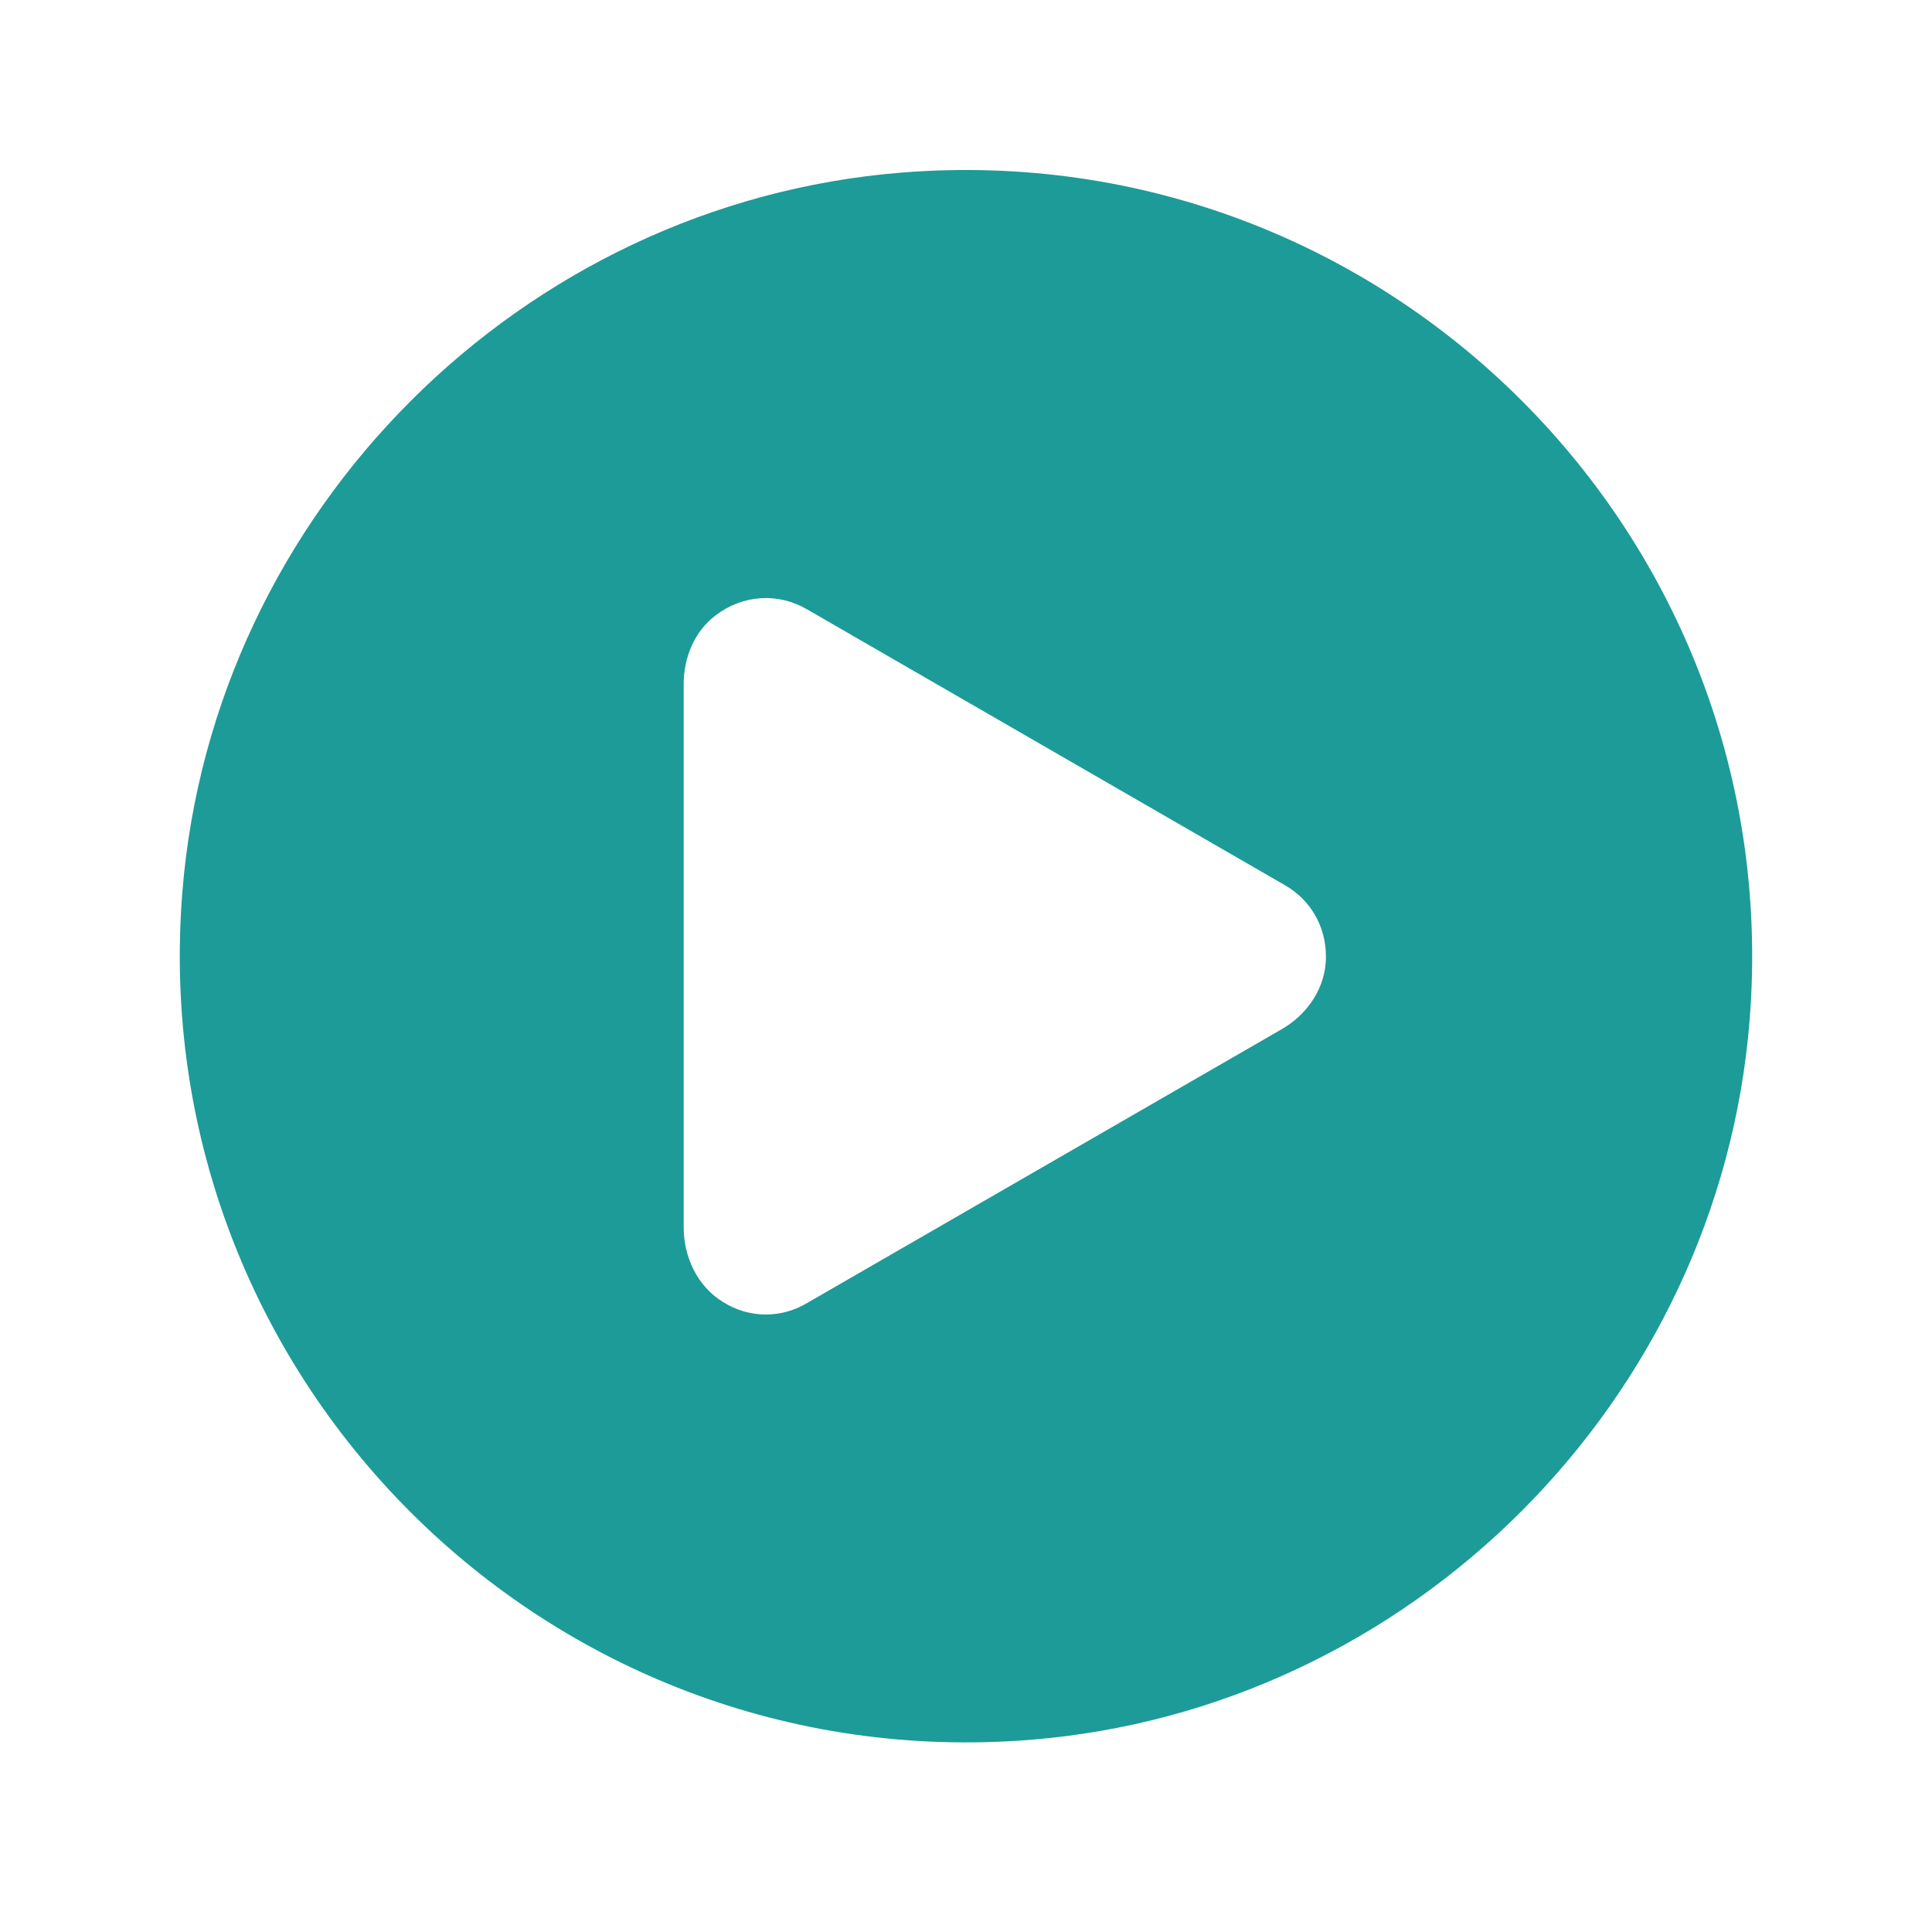 <?xml version="1.0" encoding="UTF-8"?>
<svg id="Layer_1" data-name="Layer 1" xmlns="http://www.w3.org/2000/svg" viewBox="0 0 500 500">
  <defs>
    <style>
      .cls-1 {
        fill: #1d9b98;
      }
    </style>
  </defs>
  <path class="cls-1" d="M233.42,44.66c-98.56,7.87-178.36,87.67-186.23,186.23-9.98,125.18,94.13,229.36,219.38,219.38,98.56-7.87,178.36-87.67,186.23-186.23,9.98-125.18-94.2-229.36-219.38-219.38ZM343.08,249.22c-.56,7.24-5.13,13.56-11.38,17.14l-122.86,70.88c-3.3,1.97-6.95,2.95-10.61,2.95-3.86,0-7.66-1.05-11.1-3.23-6.6-4-10.19-11.59-10.19-19.32v-140.64c0-6.88,2.81-13.63,8.29-17.77,7.02-5.34,16.16-5.9,23.6-1.55l123.64,71.37c6.67,3.79,10.68,10.68,10.68,18.48,0,.56,0,1.12-.07,1.68Z"/>
</svg>